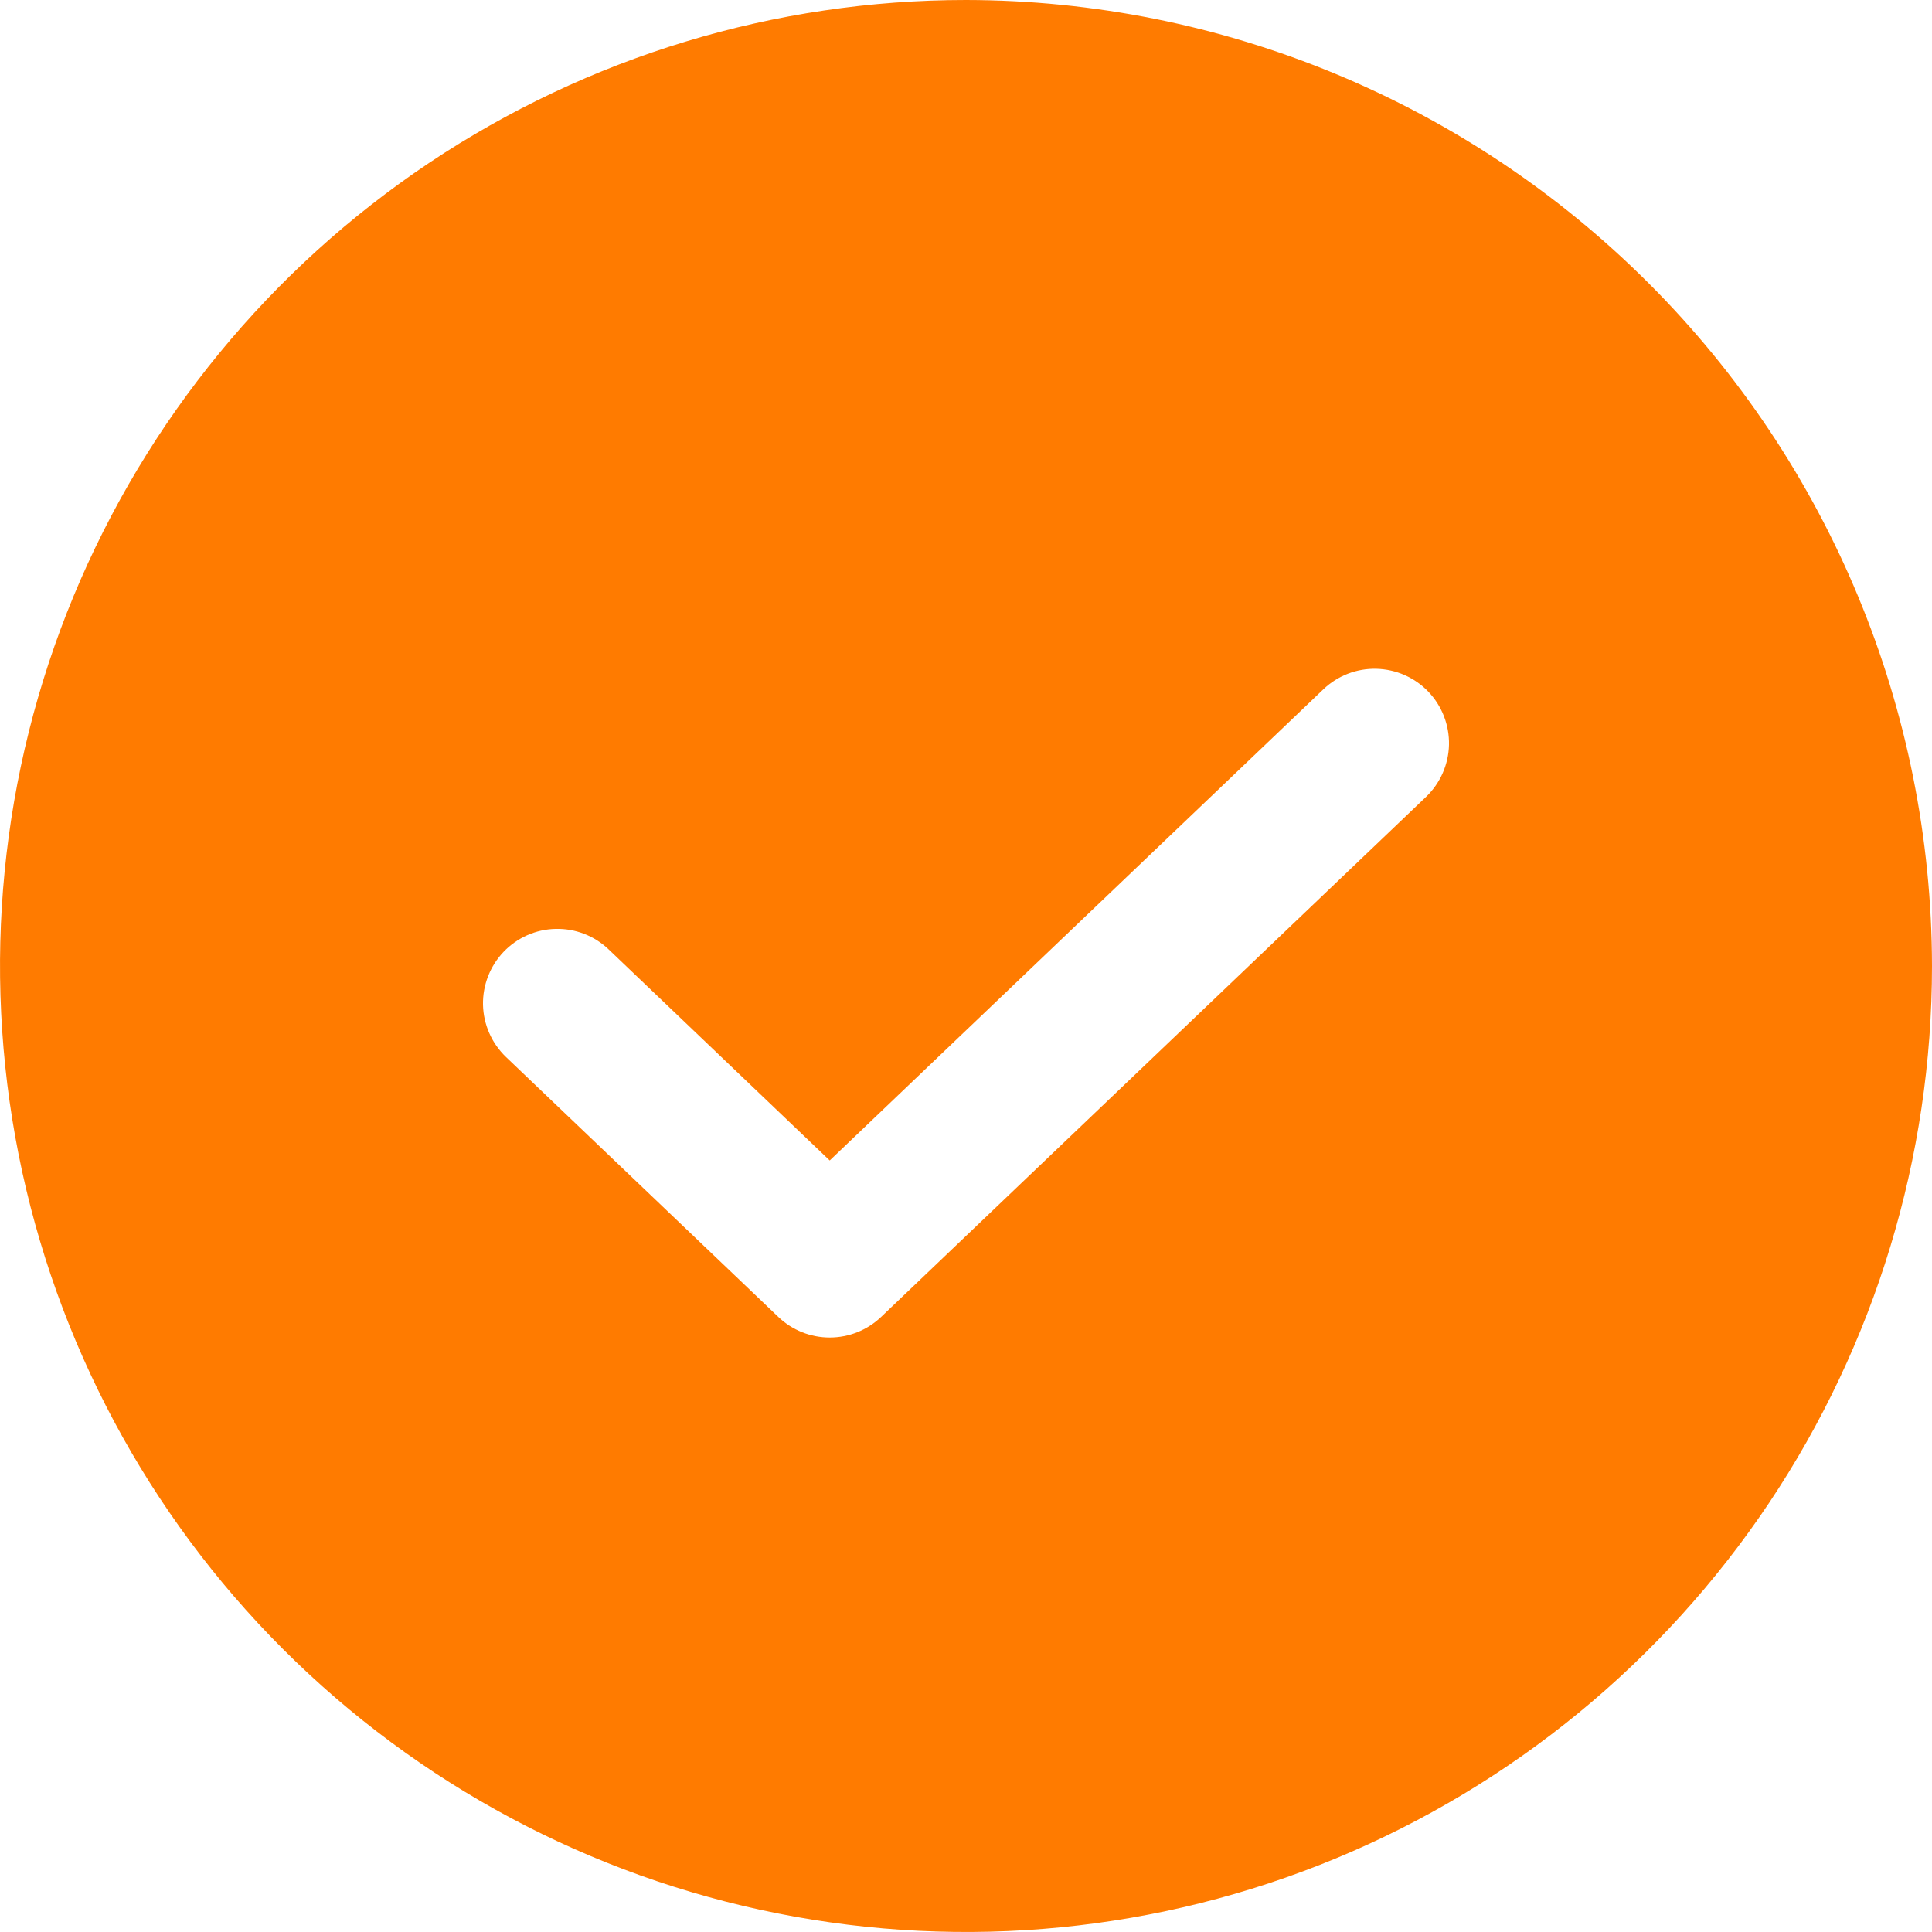 <svg width="24" height="24" viewBox="0 0 24 24" fill="none" xmlns="http://www.w3.org/2000/svg">
<path d="M12 0C9.627 0 7.307 0.704 5.333 2.022C3.36 3.341 1.822 5.215 0.913 7.408C0.005 9.601 -0.232 12.013 0.231 14.341C0.694 16.669 1.836 18.807 3.515 20.485C5.193 22.163 7.331 23.306 9.659 23.769C11.987 24.232 14.399 23.995 16.592 23.087C18.785 22.178 20.659 20.64 21.978 18.667C23.296 16.693 24 14.373 24 12C23.996 8.819 22.731 5.768 20.481 3.519C18.232 1.269 15.181 0.004 12 0V0ZM17.715 9.899L10.945 16.36C10.773 16.524 10.545 16.615 10.307 16.615C10.069 16.615 9.841 16.524 9.669 16.36L6.285 13.13C6.108 12.96 6.006 12.728 6 12.483C5.995 12.238 6.087 12.001 6.256 11.824C6.425 11.647 6.658 11.544 6.902 11.539C7.147 11.533 7.384 11.625 7.561 11.794L10.307 14.416L16.439 8.563C16.616 8.394 16.853 8.302 17.098 8.308C17.342 8.314 17.575 8.416 17.744 8.593C17.913 8.77 18.005 9.007 18 9.252C17.994 9.497 17.892 9.729 17.715 9.899V9.899Z" fill="#FF7B00"/>
</svg>
